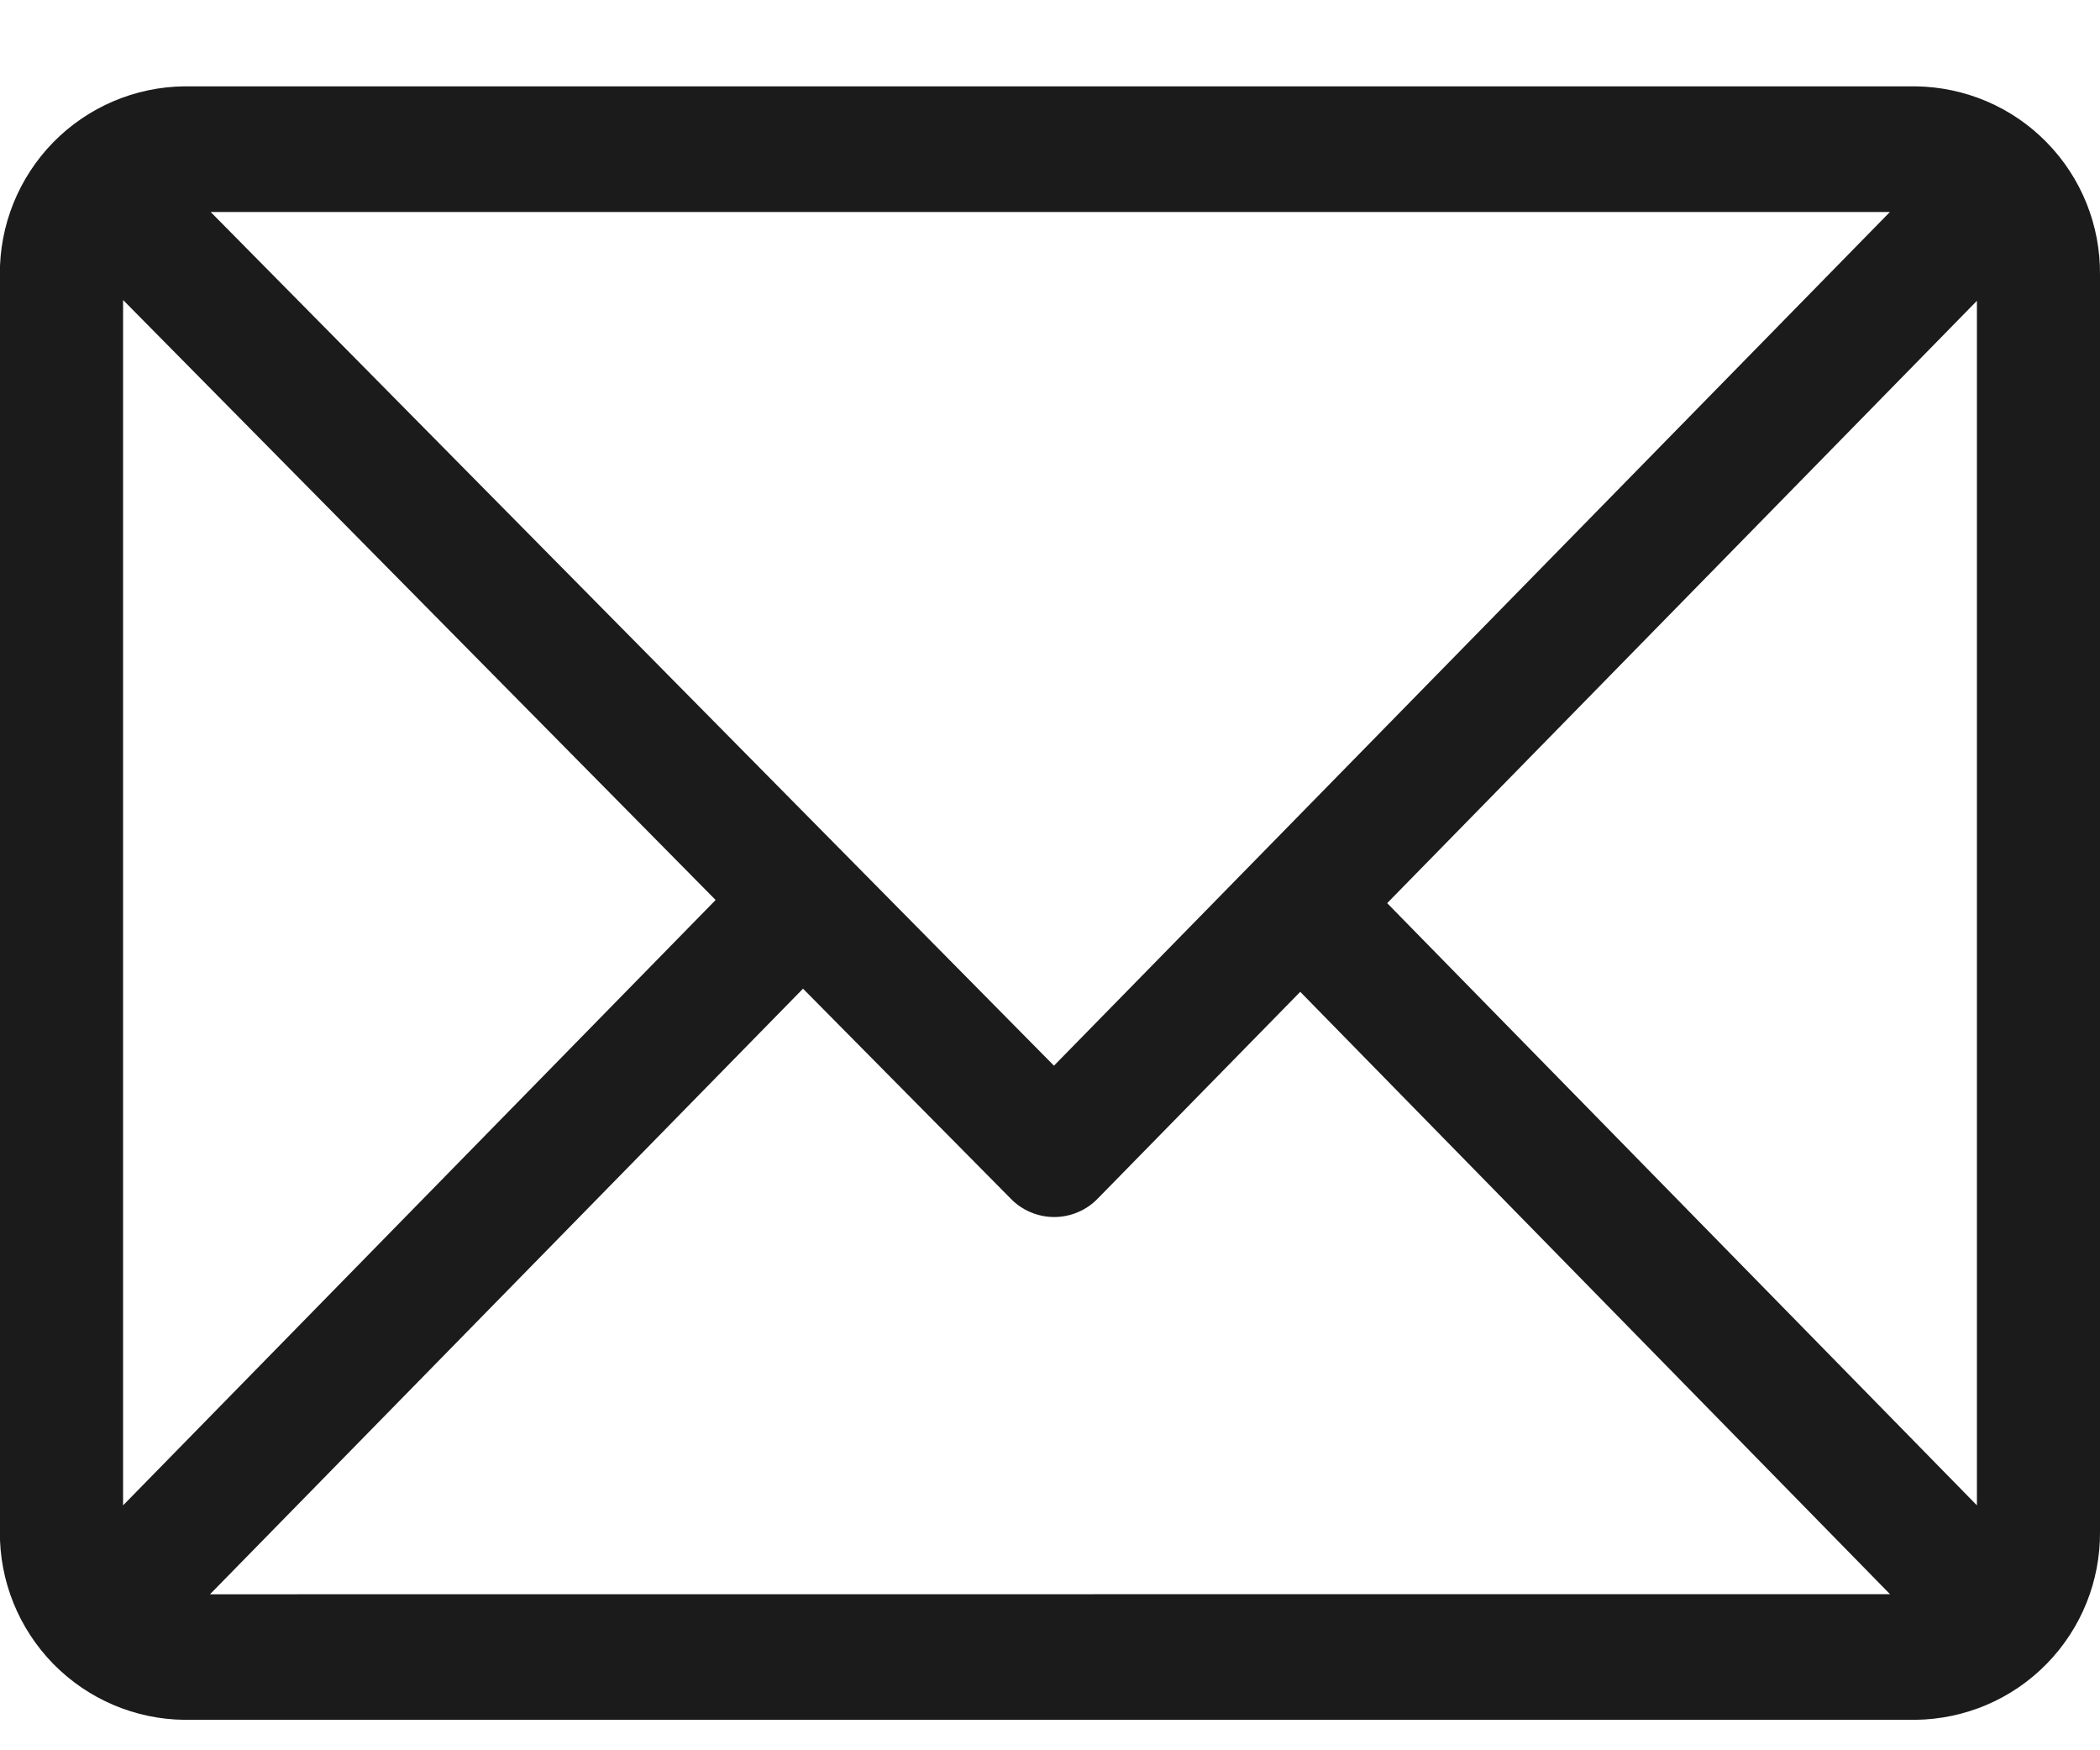 <svg width="18" height="15" viewBox="0 0 18 15" fill="none" xmlns="http://www.w3.org/2000/svg">
<path d="M16.418 0.74H1.582C1.158 0.744 0.753 0.917 0.456 1.22C0.16 1.523 -0.005 1.931 -0.001 2.355V13.124C-0.005 13.548 0.16 13.956 0.456 14.259C0.753 14.562 1.158 14.735 1.582 14.739H16.418C16.842 14.734 17.247 14.562 17.543 14.259C17.84 13.956 18.004 13.548 18 13.124V2.355C18.004 1.931 17.84 1.523 17.543 1.22C17.247 0.917 16.842 0.745 16.418 0.74ZM16.199 1.817L9.034 9.133L1.806 1.817H16.199ZM1.055 12.901V2.571L6.134 7.713L1.055 12.901ZM1.8 13.663L6.883 8.473L8.664 10.273C8.712 10.323 8.77 10.362 8.834 10.389C8.898 10.416 8.967 10.43 9.036 10.43C9.105 10.43 9.174 10.416 9.238 10.389C9.302 10.362 9.36 10.323 9.408 10.273L11.145 8.5L16.2 13.662L1.8 13.663ZM16.945 12.901L11.89 7.74L16.945 2.578V12.901Z" fill="#1B1B1B"/>
</svg>
